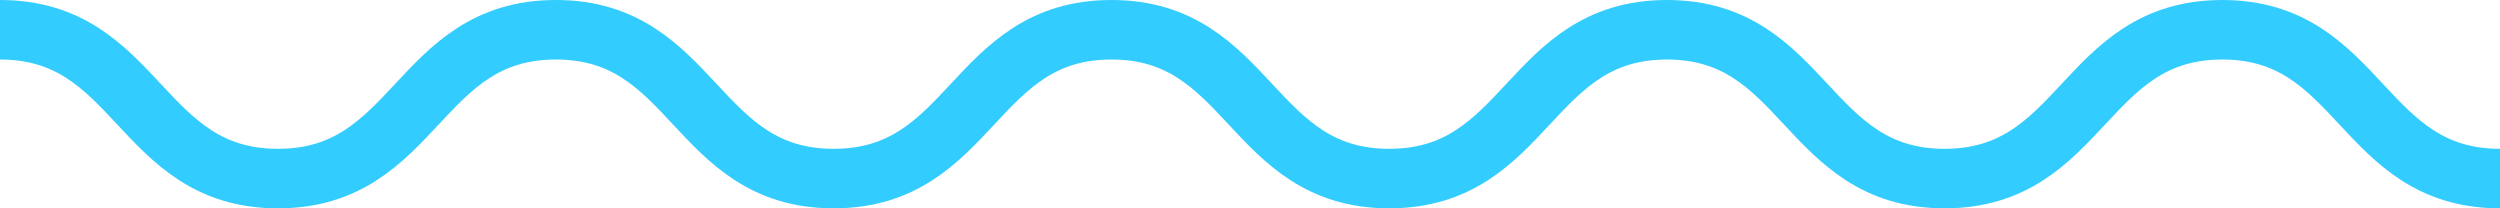 <?xml version="1.0" encoding="utf-8"?>
<svg xmlns="http://www.w3.org/2000/svg" width="84" height="7" viewBox="0 0 84 7" fill="none">
  <path d="M84 6C79.334 6 79.334 1 74.669 1C70.002 1 70.002 6 65.337 6C60.672 6 60.672 1 56.008 1C51.343 1 51.343 6 46.678 6C42.012 6 42.012 1 37.345 1C32.678 1 32.678 6 28.01 6C23.344 6 23.344 1 18.678 1C14.009 1 14.009 6 9.339 6C4.67 6 4.67 1 0 1" stroke="#33CCFF" stroke-width="2" stroke-miterlimit="10"/>
</svg>